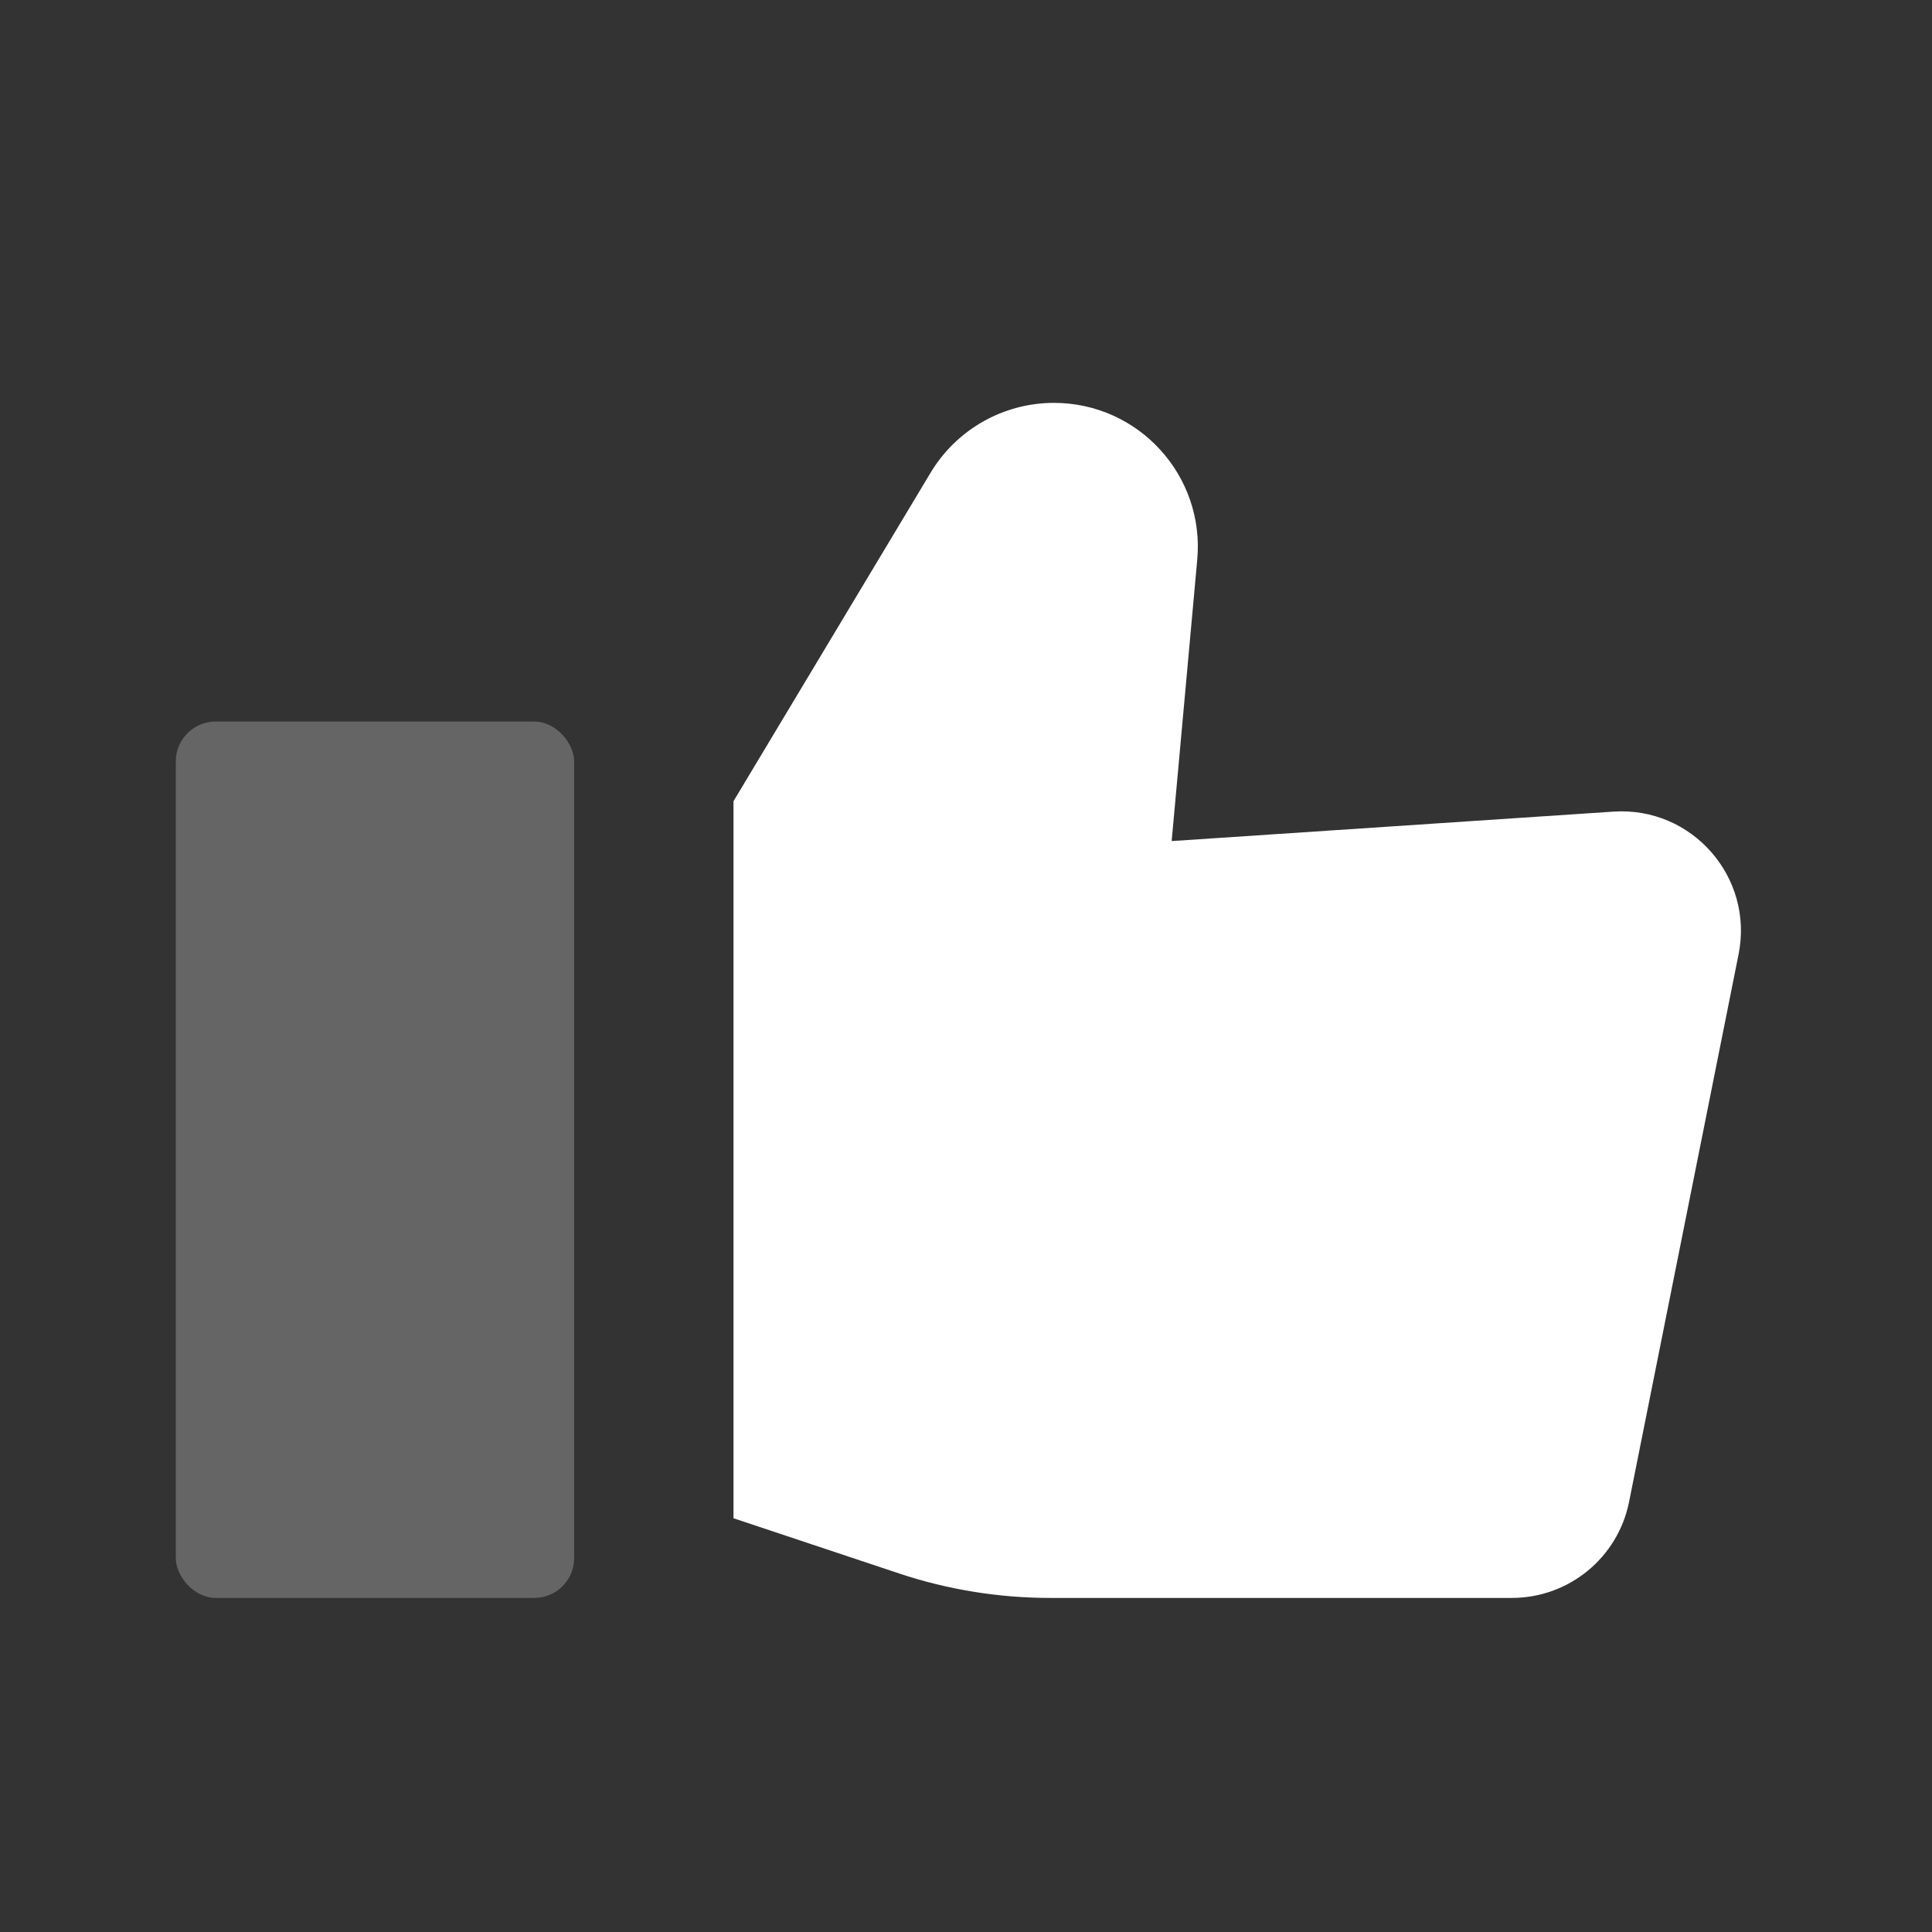 <svg width="97" height="97" viewBox="0 0 97 97" fill="none" xmlns="http://www.w3.org/2000/svg">
<rect x="0" y="0" width="97" height="97" fill="#333333" stroke="none"/>
<path fill-rule="evenodd" clip-rule="evenodd" d="M36.826 40.227V76.227L45.131 78.996C47.579 79.811 50.141 80.227 52.721 80.227H75.907C78.767 80.227 81.23 78.209 81.791 75.404L87.289 47.912C88.064 44.038 84.948 40.486 81.007 40.749L58.826 42.227L60.11 28.105C60.495 23.875 57.164 20.227 52.916 20.227C50.379 20.227 48.027 21.559 46.722 23.734L36.826 40.227Z" fill="white"/>
<rect opacity="0.3" x="8.826" y="36.227" width="20" height="44" rx="2" fill="#D9D9D9"/>
</svg>
